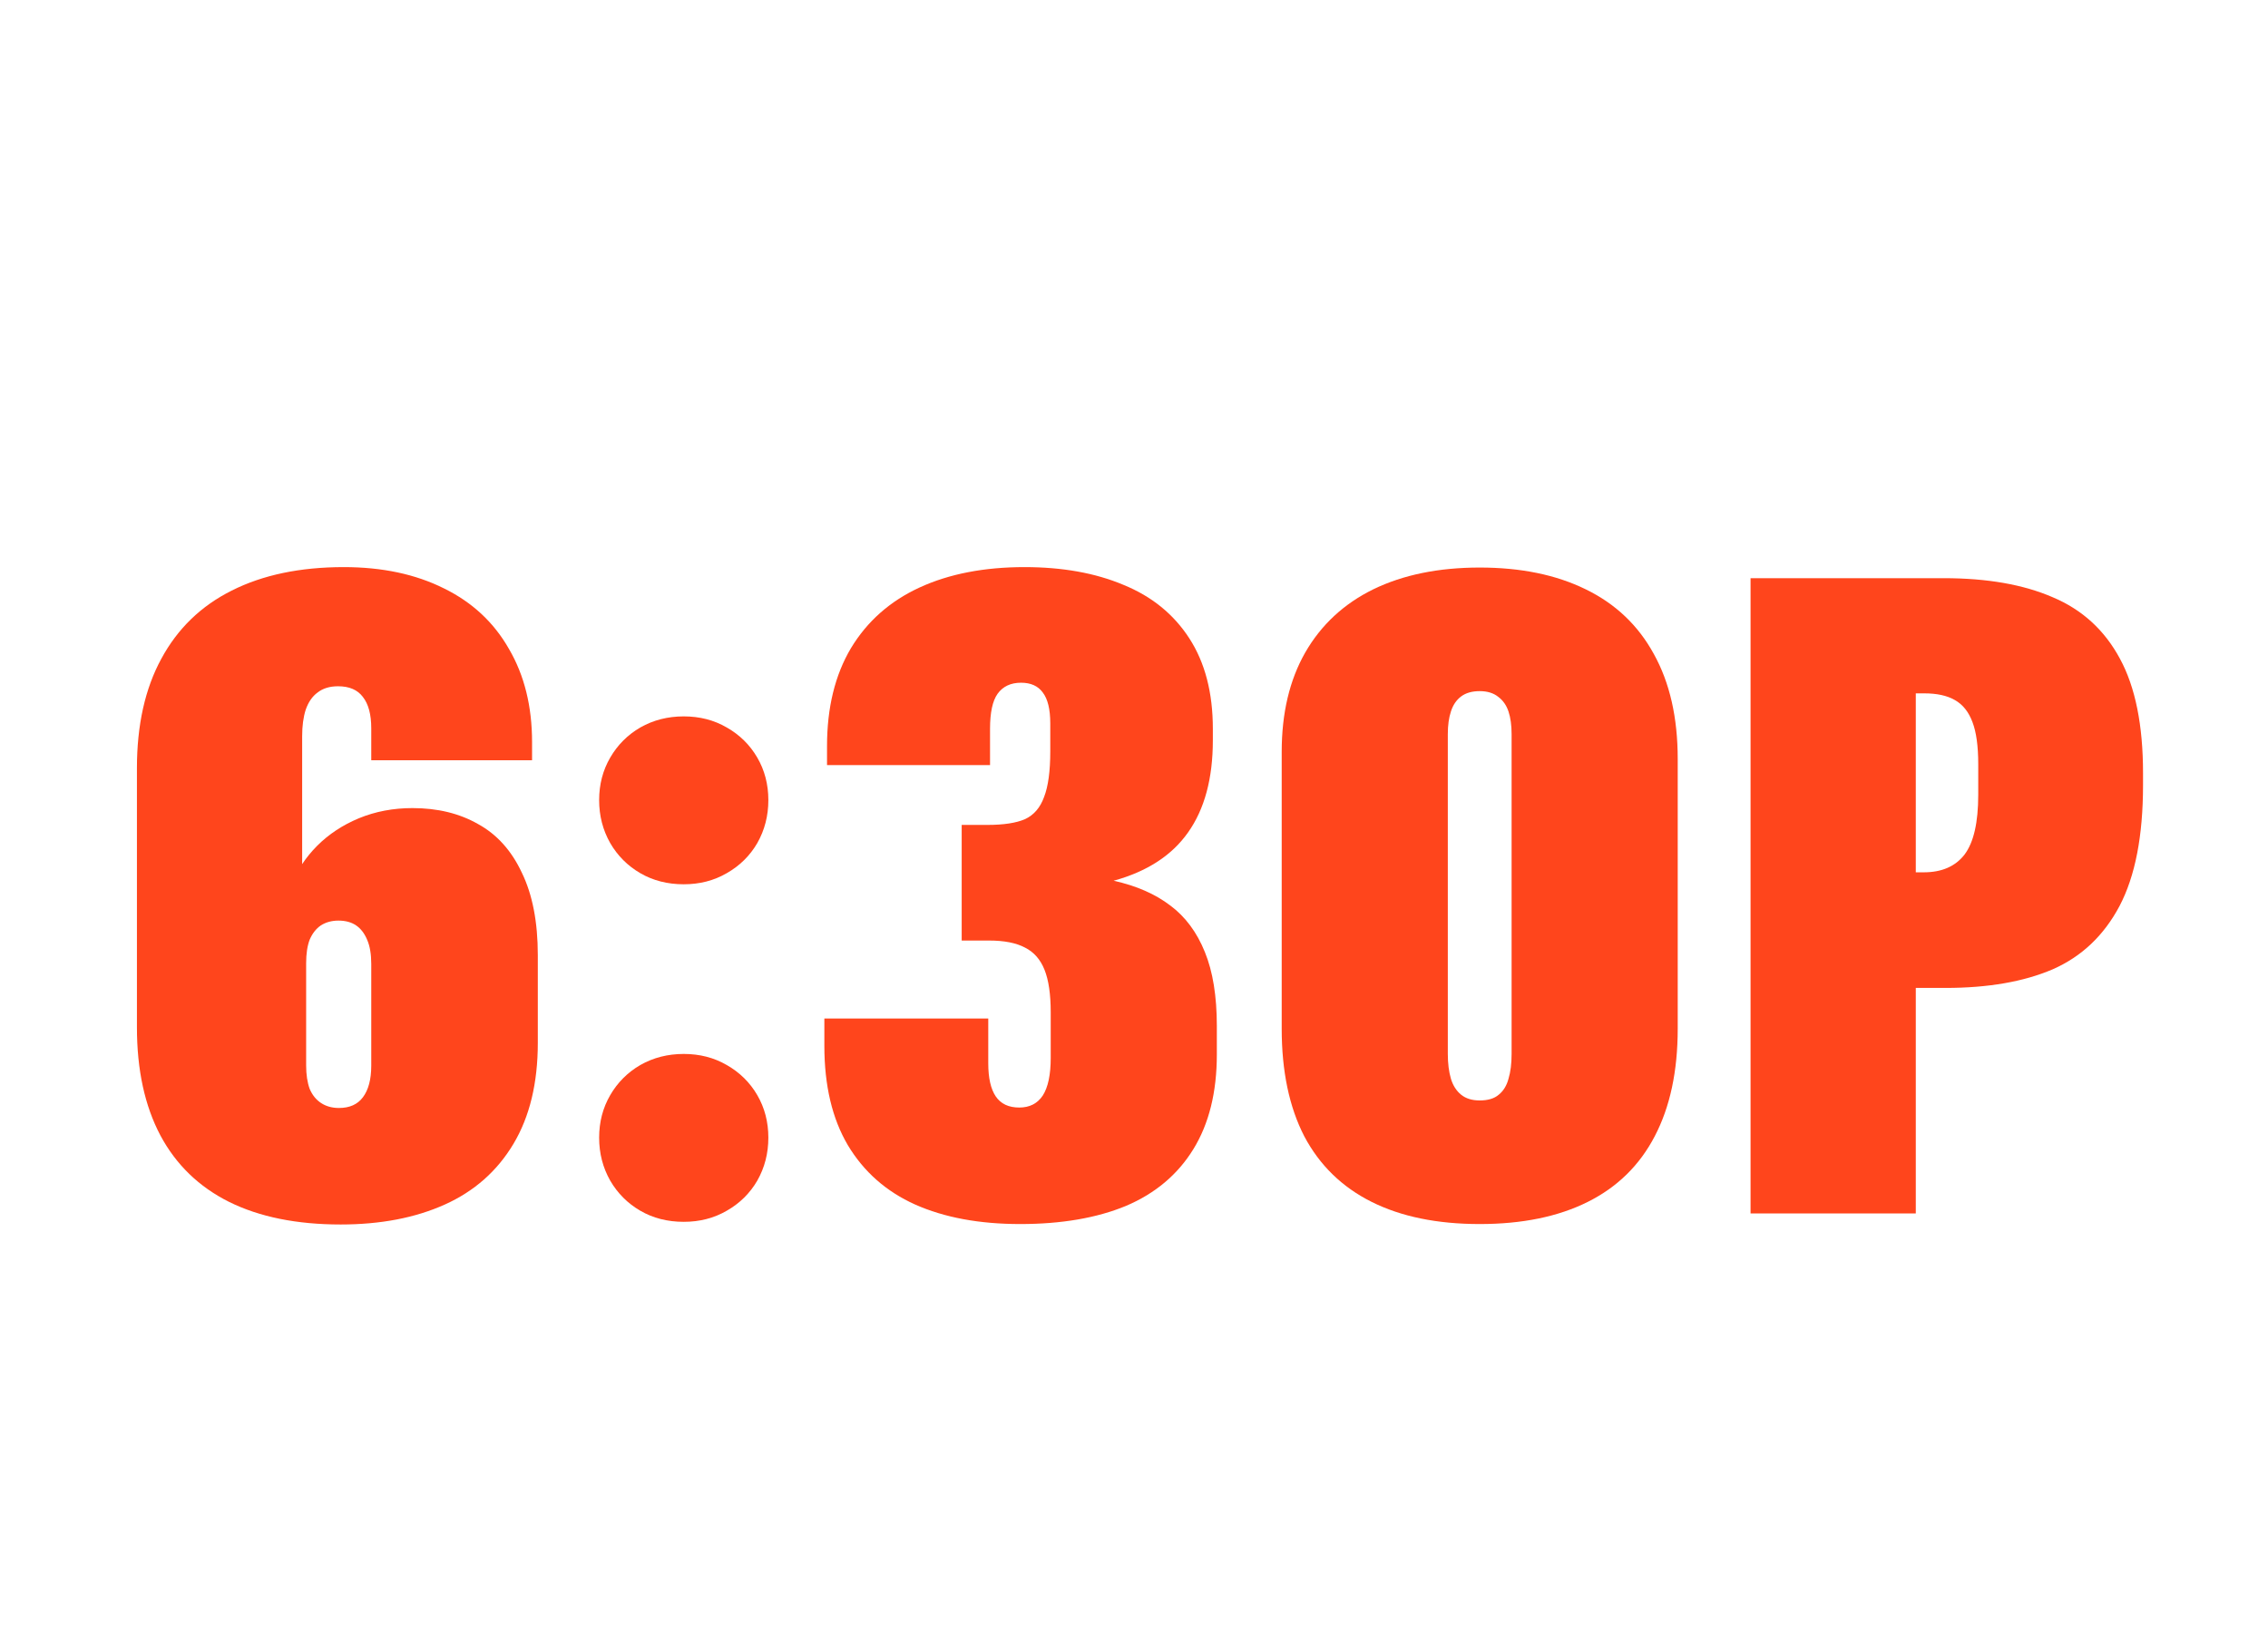 <svg width="200" height="144" viewBox="0 0 200 144" fill="none" xmlns="http://www.w3.org/2000/svg">
<path d="M30.044 107.977C26.163 107.977 22.882 107.312 20.2 105.984C17.544 104.656 15.525 102.703 14.145 100.125C12.765 97.521 12.075 94.344 12.075 90.594V67.742C12.075 63.94 12.791 60.724 14.223 58.094C15.656 55.438 17.726 53.432 20.434 52.078C23.169 50.698 26.463 50.008 30.317 50.008C33.703 50.008 36.645 50.633 39.145 51.883C41.645 53.107 43.559 54.891 44.888 57.234C46.242 59.552 46.919 62.286 46.919 65.438V67.039H32.739V64.227C32.739 63.003 32.492 62.078 31.997 61.453C31.528 60.828 30.799 60.516 29.809 60.516C29.08 60.516 28.481 60.698 28.012 61.062C27.544 61.401 27.192 61.909 26.958 62.586C26.749 63.237 26.645 64.018 26.645 64.93C26.645 69.383 26.645 73.836 26.645 78.289L25.708 78.016C26.203 76.74 26.958 75.594 27.973 74.578C28.989 73.562 30.213 72.755 31.645 72.156C33.104 71.557 34.679 71.258 36.372 71.258C38.585 71.258 40.513 71.727 42.153 72.664C43.82 73.576 45.109 75.008 46.02 76.961C46.958 78.888 47.426 81.31 47.426 84.227V91.961C47.426 95.503 46.71 98.471 45.278 100.867C43.846 103.263 41.828 105.047 39.223 106.219C36.619 107.391 33.559 107.977 30.044 107.977ZM29.887 97.703C30.825 97.703 31.528 97.391 31.997 96.766C32.492 96.115 32.739 95.177 32.739 93.953V85.008C32.739 84.148 32.622 83.445 32.388 82.898C32.153 82.326 31.828 81.896 31.411 81.609C30.994 81.323 30.473 81.18 29.848 81.18C29.249 81.18 28.729 81.323 28.286 81.609C27.869 81.896 27.544 82.312 27.309 82.859C27.101 83.406 26.997 84.096 26.997 84.93V93.953C26.997 94.76 27.101 95.451 27.309 96.023C27.544 96.57 27.882 96.987 28.325 97.273C28.768 97.56 29.288 97.703 29.887 97.703Z" fill="#FF451C"/>
<path d="M60.295 107.742C58.863 107.742 57.587 107.417 56.467 106.766C55.347 106.115 54.462 105.229 53.811 104.109C53.16 102.964 52.834 101.701 52.834 100.32C52.834 98.94 53.16 97.69 53.811 96.57C54.462 95.451 55.347 94.565 56.467 93.914C57.613 93.263 58.889 92.938 60.295 92.938C61.702 92.938 62.965 93.263 64.084 93.914C65.23 94.565 66.129 95.451 66.78 96.57C67.431 97.69 67.756 98.94 67.756 100.32C67.756 101.701 67.431 102.964 66.78 104.109C66.129 105.229 65.23 106.115 64.084 106.766C62.965 107.417 61.702 107.742 60.295 107.742ZM60.295 77.977C58.863 77.977 57.587 77.651 56.467 77C55.347 76.349 54.462 75.463 53.811 74.344C53.16 73.198 52.834 71.935 52.834 70.555C52.834 69.174 53.16 67.924 53.811 66.805C54.462 65.685 55.347 64.799 56.467 64.148C57.613 63.497 58.889 63.172 60.295 63.172C61.702 63.172 62.965 63.497 64.084 64.148C65.23 64.799 66.129 65.685 66.78 66.805C67.431 67.924 67.756 69.174 67.756 70.555C67.756 71.935 67.431 73.198 66.78 74.344C66.129 75.463 65.23 76.349 64.084 77C62.965 77.651 61.702 77.977 60.295 77.977Z" fill="#FF451C"/>
<path d="M89.961 107.938C86.367 107.938 83.281 107.365 80.703 106.219C78.151 105.073 76.172 103.328 74.766 100.984C73.385 98.641 72.695 95.724 72.695 92.234V89.812H87.148V93.758C87.148 95.06 87.37 96.037 87.812 96.688C88.255 97.338 88.945 97.664 89.883 97.664C90.794 97.664 91.484 97.312 91.953 96.609C92.422 95.88 92.656 94.773 92.656 93.289V89.266C92.656 87.677 92.474 86.427 92.109 85.516C91.745 84.604 91.172 83.953 90.391 83.562C89.609 83.146 88.555 82.938 87.227 82.938H84.805V72.742H87.07C88.503 72.742 89.609 72.573 90.391 72.234C91.172 71.87 91.732 71.219 92.07 70.281C92.435 69.344 92.617 68.003 92.617 66.258V63.797C92.617 62.547 92.396 61.635 91.953 61.062C91.536 60.49 90.898 60.203 90.039 60.203C89.128 60.203 88.438 60.529 87.969 61.18C87.526 61.805 87.305 62.833 87.305 64.266V67.469H72.93V65.789C72.93 62.404 73.633 59.526 75.039 57.156C76.471 54.786 78.49 53.003 81.094 51.805C83.698 50.607 86.784 50.008 90.352 50.008C93.685 50.008 96.588 50.529 99.062 51.57C101.562 52.586 103.503 54.161 104.883 56.297C106.263 58.432 106.953 61.089 106.953 64.266V65.281C106.953 68.641 106.224 71.349 104.766 73.406C103.333 75.438 101.146 76.857 98.203 77.664C100.208 78.107 101.875 78.836 103.203 79.852C104.531 80.841 105.547 82.208 106.25 83.953C106.953 85.672 107.305 87.846 107.305 90.477V92.977C107.305 96.31 106.615 99.096 105.234 101.336C103.854 103.576 101.875 105.242 99.297 106.336C96.719 107.404 93.607 107.938 89.961 107.938Z" fill="#FF451C"/>
<path d="M130.486 107.938C126.736 107.938 123.559 107.286 120.955 105.984C118.35 104.682 116.371 102.755 115.017 100.203C113.689 97.625 113.025 94.461 113.025 90.711V66.297C113.025 62.885 113.715 59.969 115.095 57.547C116.502 55.099 118.507 53.237 121.111 51.961C123.741 50.685 126.866 50.047 130.486 50.047C134.106 50.047 137.218 50.685 139.822 51.961C142.452 53.237 144.457 55.138 145.837 57.664C147.244 60.19 147.947 63.276 147.947 66.922V90.711C147.947 94.461 147.27 97.625 145.916 100.203C144.587 102.755 142.621 104.682 140.017 105.984C137.413 107.286 134.236 107.938 130.486 107.938ZM130.486 97.039C131.215 97.039 131.775 96.87 132.166 96.531C132.582 96.193 132.869 95.724 133.025 95.125C133.207 94.526 133.298 93.797 133.298 92.938V64.734C133.298 63.953 133.207 63.289 133.025 62.742C132.843 62.195 132.543 61.766 132.127 61.453C131.71 61.115 131.163 60.945 130.486 60.945C129.809 60.945 129.262 61.102 128.845 61.414C128.429 61.727 128.129 62.169 127.947 62.742C127.765 63.289 127.673 63.953 127.673 64.734V92.938C127.673 93.771 127.765 94.5 127.947 95.125C128.129 95.724 128.429 96.193 128.845 96.531C129.262 96.87 129.809 97.039 130.486 97.039Z" fill="#FF451C"/>
<path d="M154.37 50.984H171.402C175.23 50.984 178.433 51.544 181.011 52.664C183.615 53.758 185.594 55.568 186.948 58.094C188.303 60.594 188.98 63.953 188.98 68.172V69.227C188.98 73.706 188.29 77.26 186.909 79.891C185.529 82.495 183.563 84.357 181.011 85.477C178.459 86.57 175.308 87.117 171.558 87.117H168.941V107H154.37V50.984ZM169.644 76.922C171.232 76.922 172.43 76.401 173.237 75.359C174.045 74.292 174.448 72.534 174.448 70.086V67.391C174.448 65.802 174.279 64.565 173.941 63.68C173.602 62.768 173.081 62.117 172.378 61.727C171.701 61.336 170.803 61.141 169.683 61.141H168.941V76.922H169.644Z" fill="#FF451C"/>
</svg>
